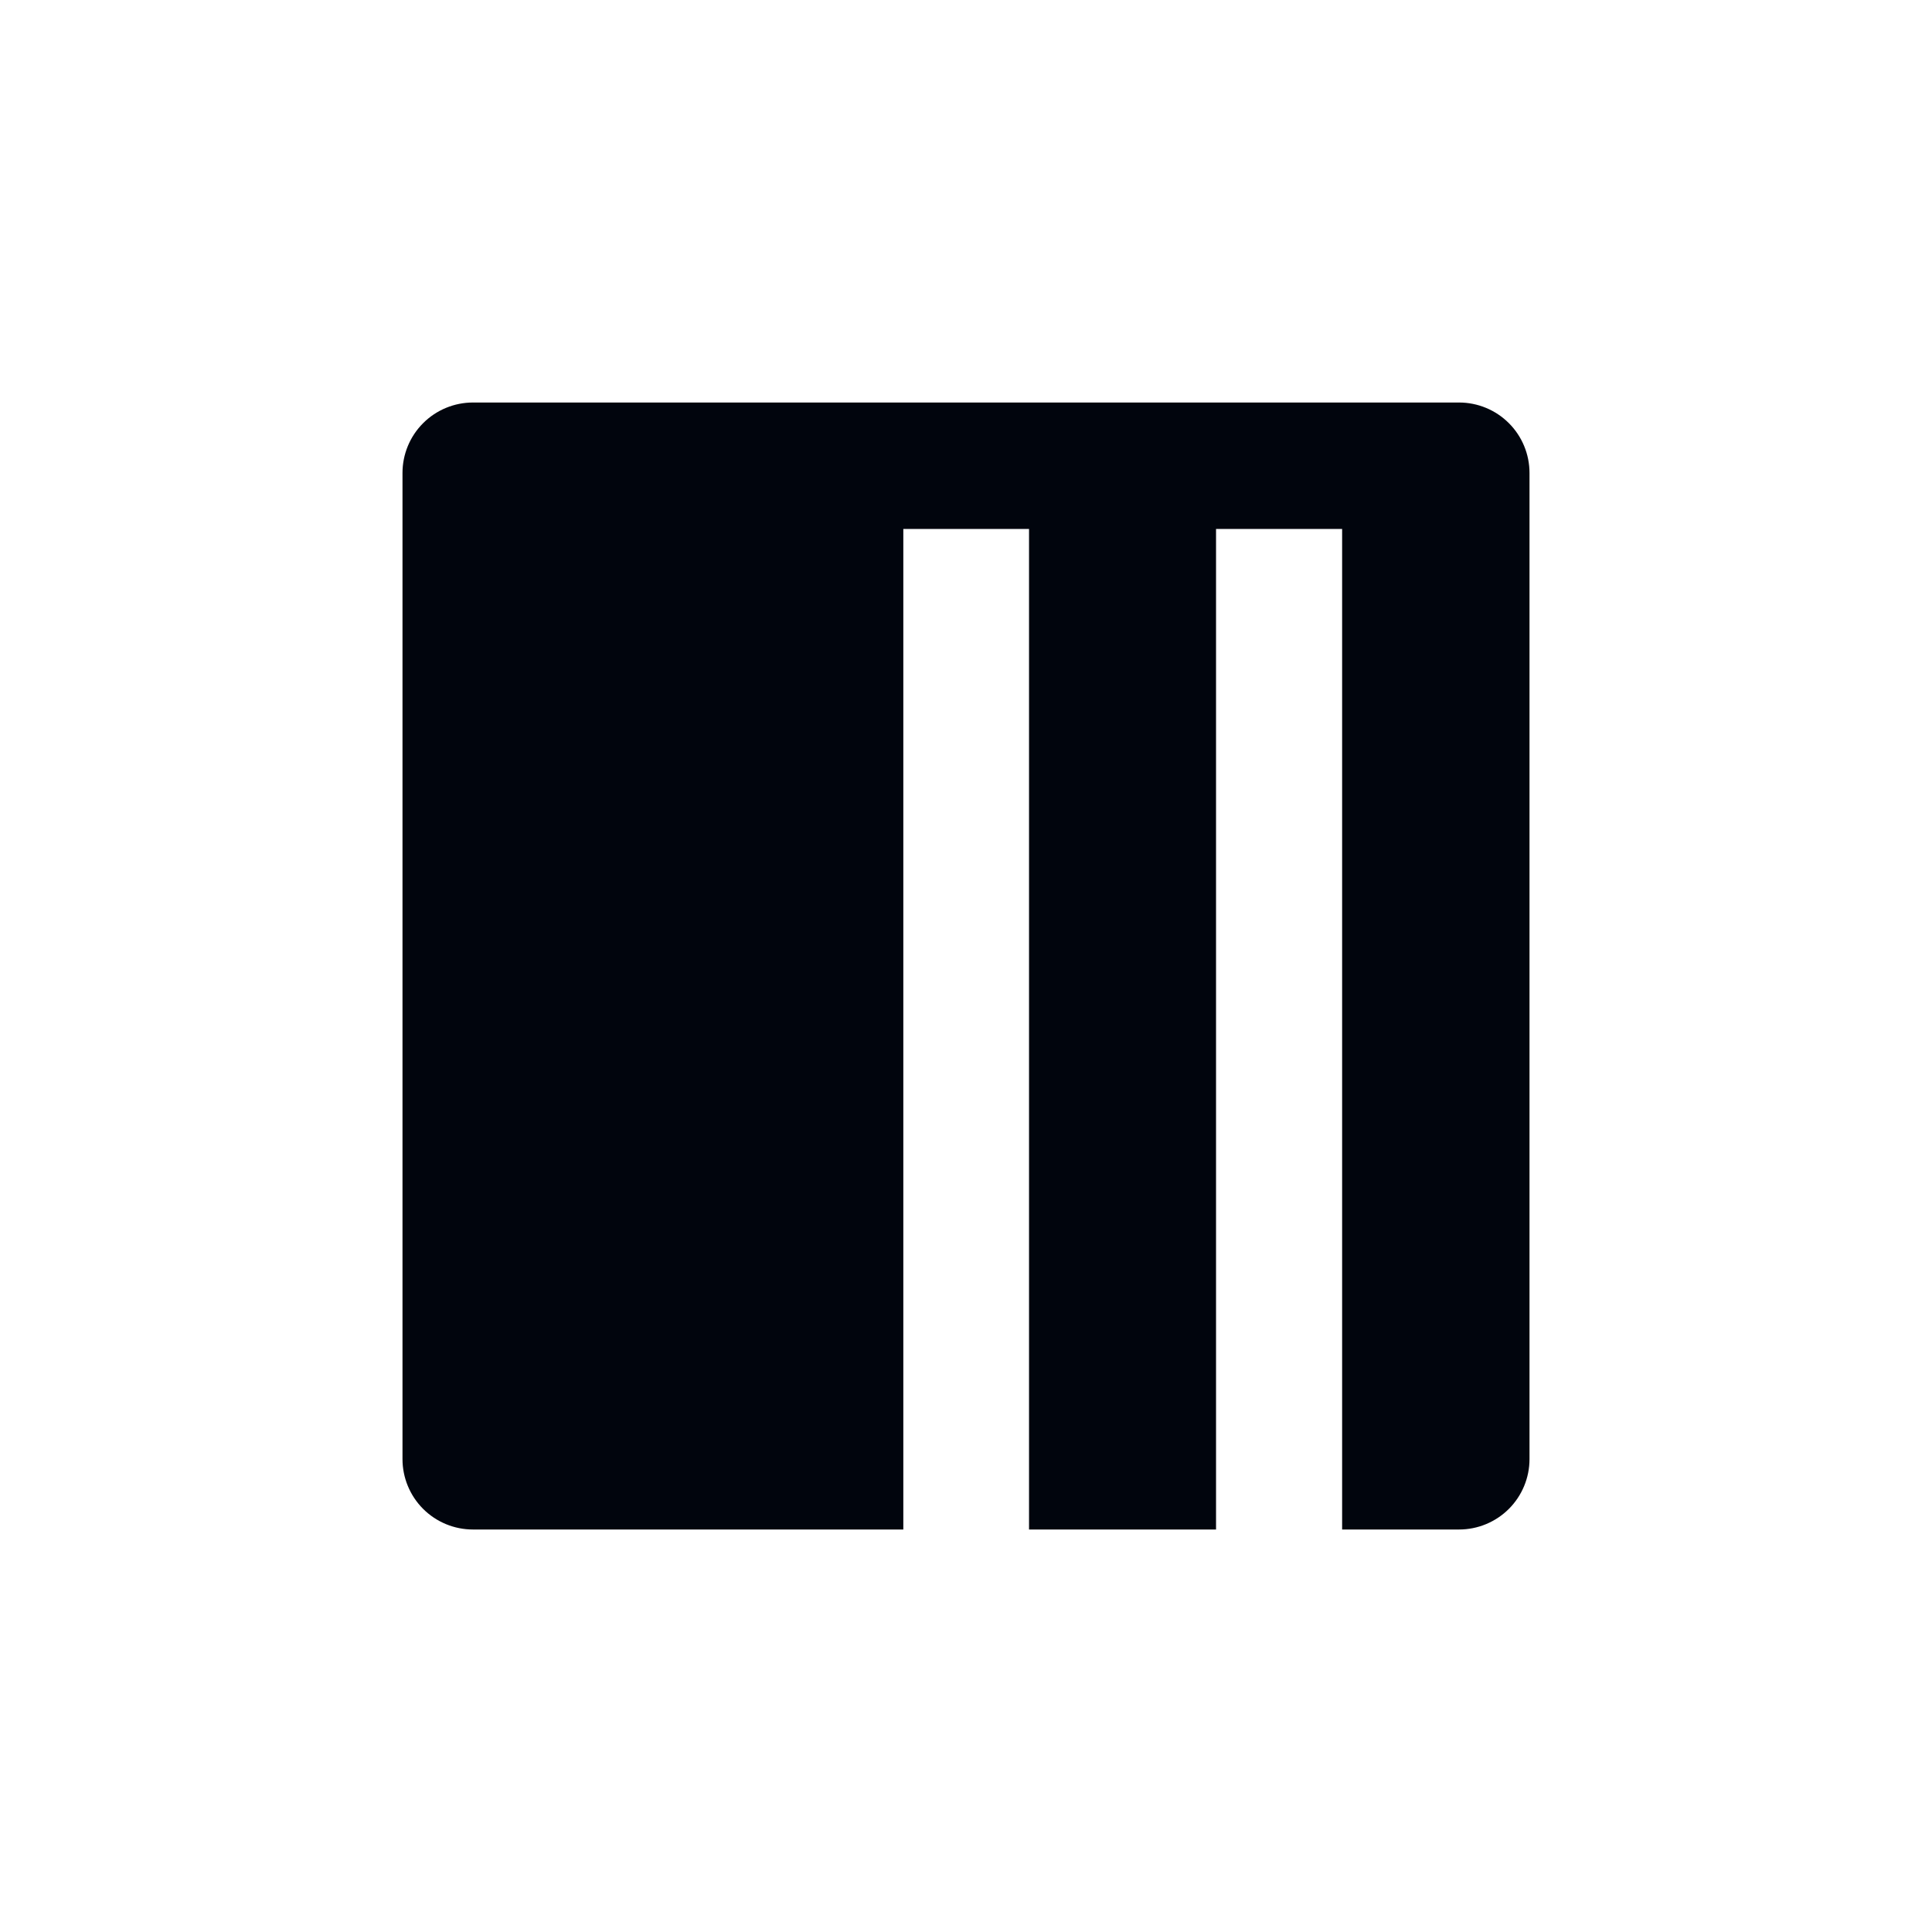 <svg width="88" height="88" viewBox="0 0 88 88" fill="none" xmlns="http://www.w3.org/2000/svg">
<path d="M18.333 21.542V66.459C18.333 67.31 18.671 68.126 19.273 68.728C19.875 69.329 20.691 69.667 21.542 69.667H41.145V24.093H46.871V69.667H55.389V24.093H61.132V69.667H66.458C67.309 69.667 68.125 69.329 68.727 68.728C69.329 68.126 69.667 67.31 69.667 66.459V21.542C69.667 20.691 69.329 19.875 68.727 19.274C68.125 18.672 67.309 18.334 66.458 18.334H21.542C20.691 18.334 19.875 18.672 19.273 19.274C18.671 19.875 18.333 20.691 18.333 21.542Z" fill="#01050D"/>
</svg>
